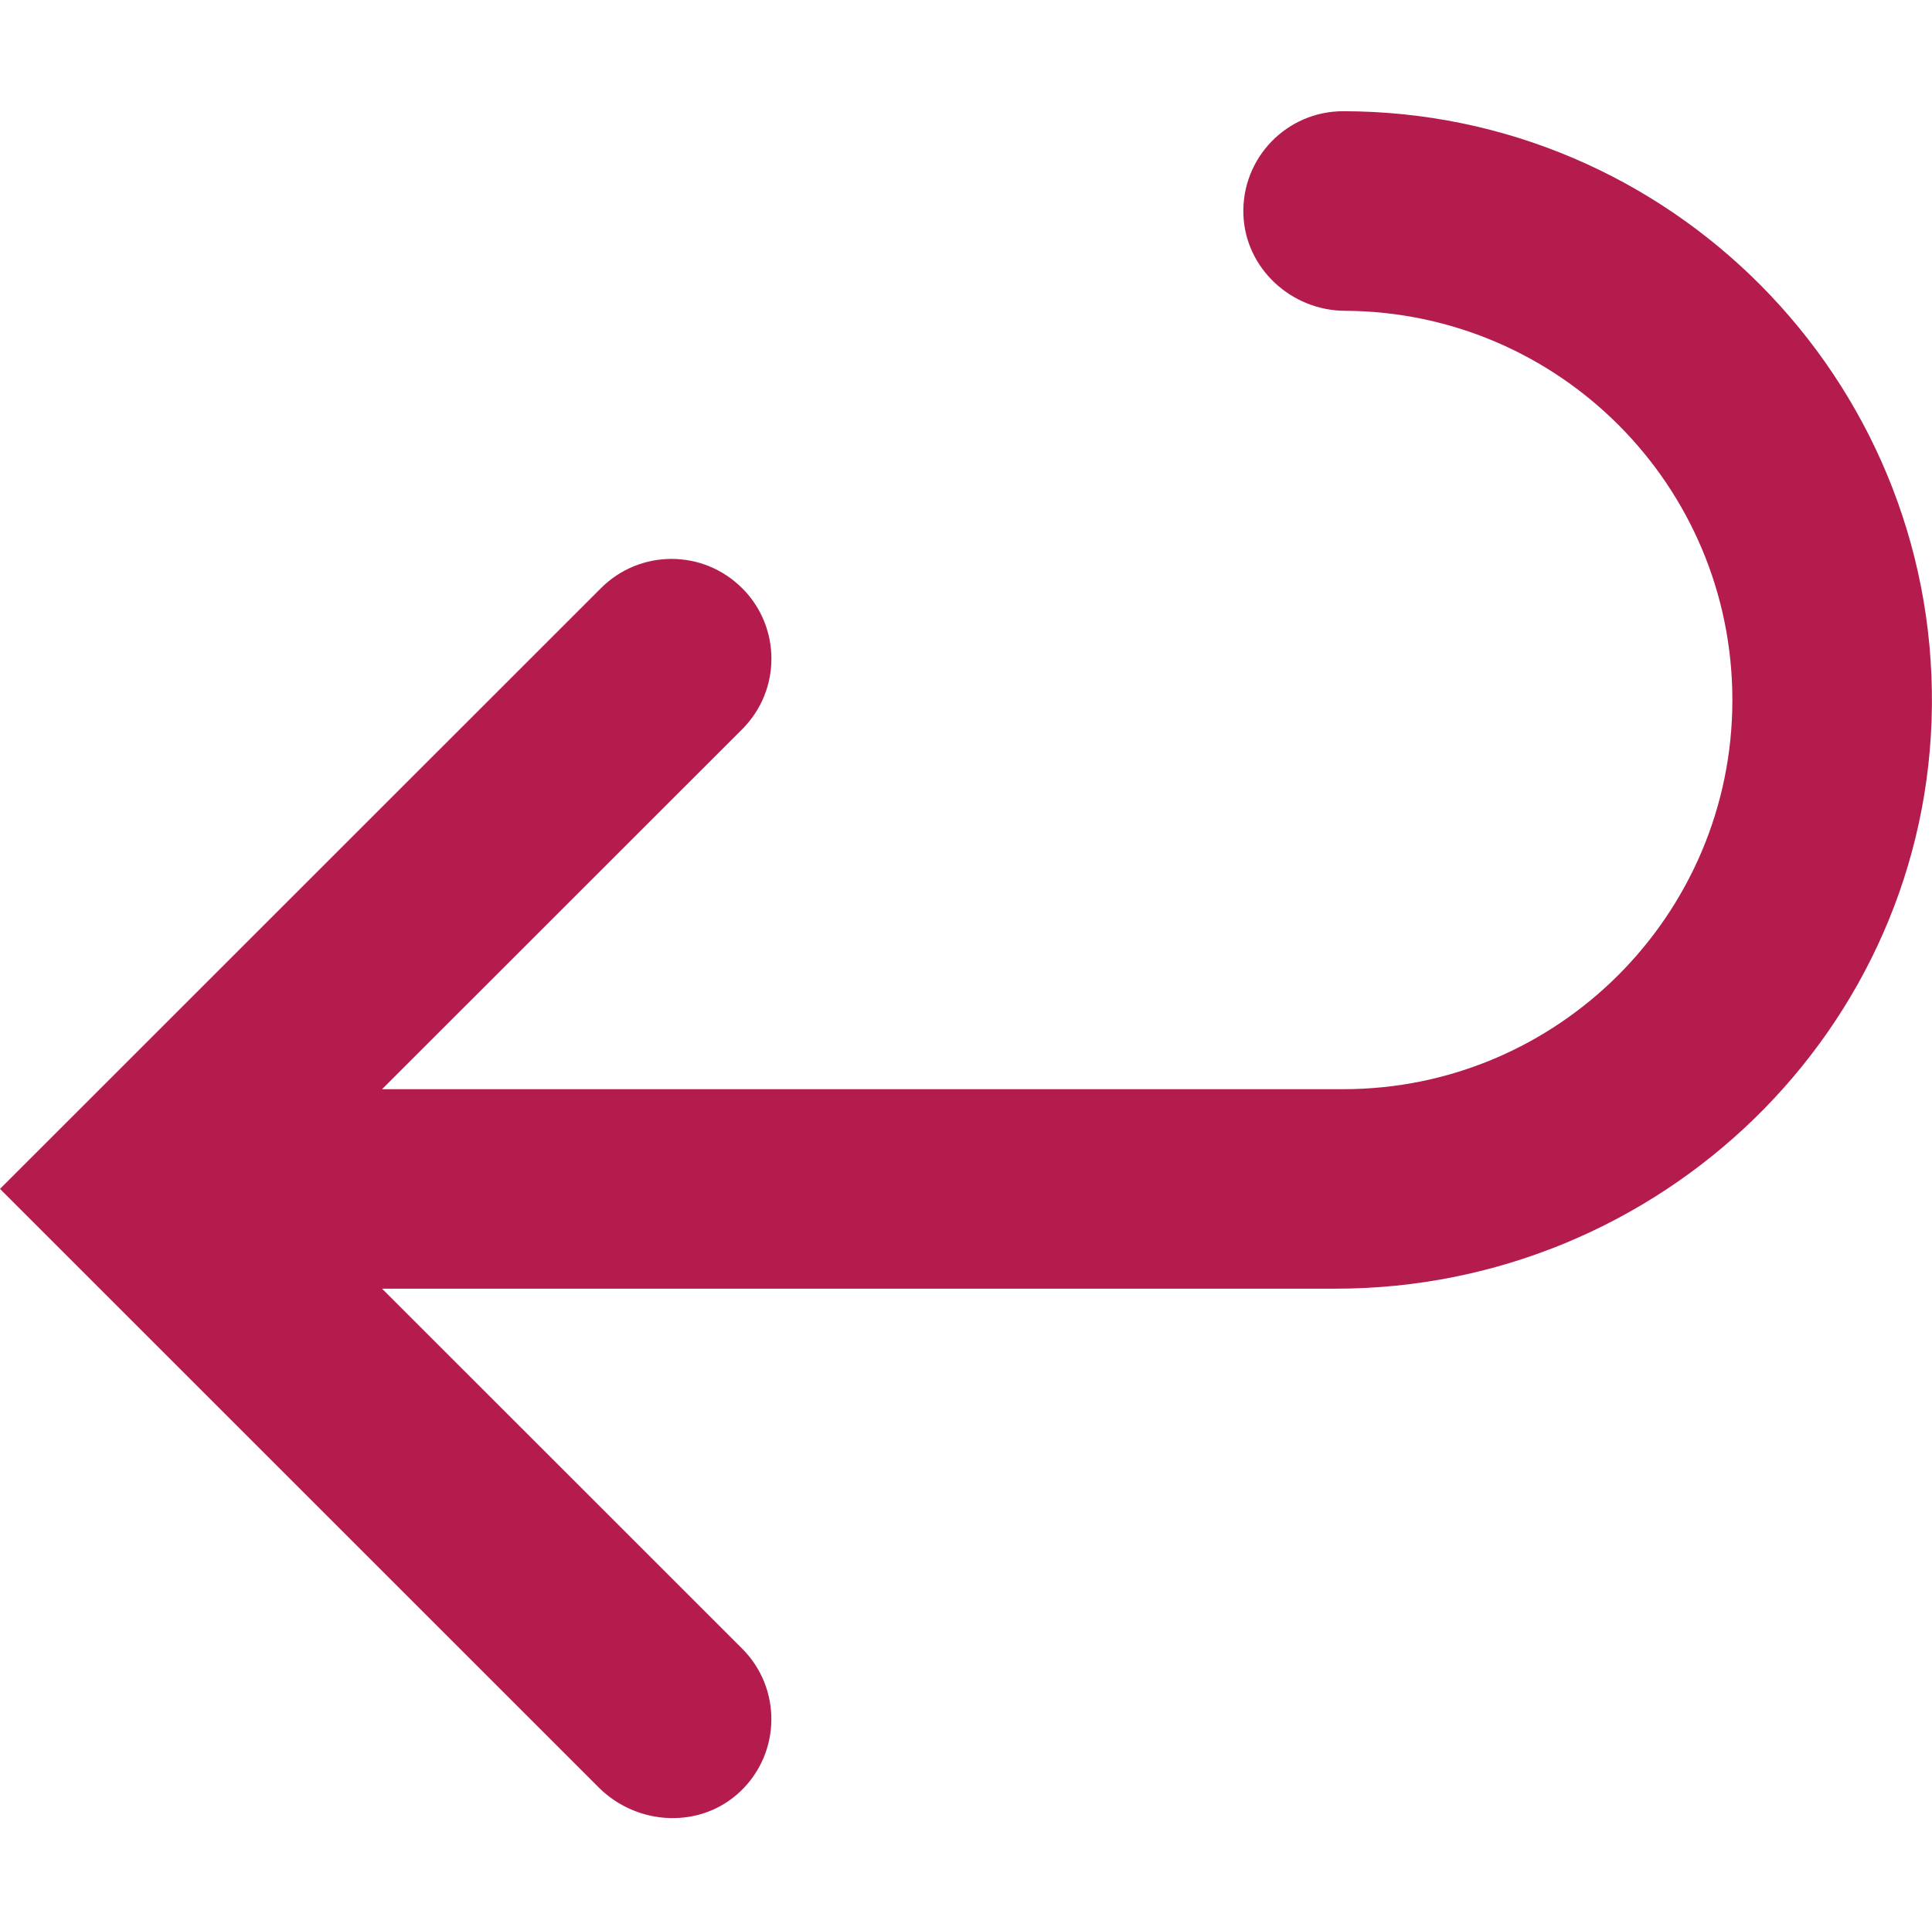 <svg viewBox="0 0 228.02 227.87" xmlns="http://www.w3.org/2000/svg" data-name="Calque 2" id="Calque_2">
  <defs>
    <style>
      .cls-1 {
        fill: none;
      }

      .cls-2 {
        fill: #b31c4c;
      }
    </style>
  </defs>
  <g data-name="Calque 1" id="Calque_1-2">
    <rect height="227.87" width="227.87" x=".07" class="cls-1"></rect>
    <path d="M158.52,13.13c-6.64,0-12,5.5-11.77,12.2,.22,6.34,5.64,11.33,11.98,11.36,25.27,.12,45.73,20.64,45.73,45.95s-20.57,45.94-45.94,45.94h0s-113.43,0-113.43,0c12.82-12.82,30.95-30.94,42.51-42.5,4.6-4.6,4.59-12.04,0-16.64h-.01c-4.6-4.61-12.05-4.61-16.65-.02C51.51,88.84,10.45,129.91,0,140.35c9.46,9.46,50.61,50.6,70.65,70.65,4.59,4.59,12.11,4.93,16.78,.43,4.76-4.59,4.81-12.16,.16-16.81l-42.5-42.49h112.54c38.27,0,70.02-30.56,70.38-68.83,.36-38.63-30.95-70.17-69.5-70.17Z" class="cls-2"></path>
  </g>
</svg>
